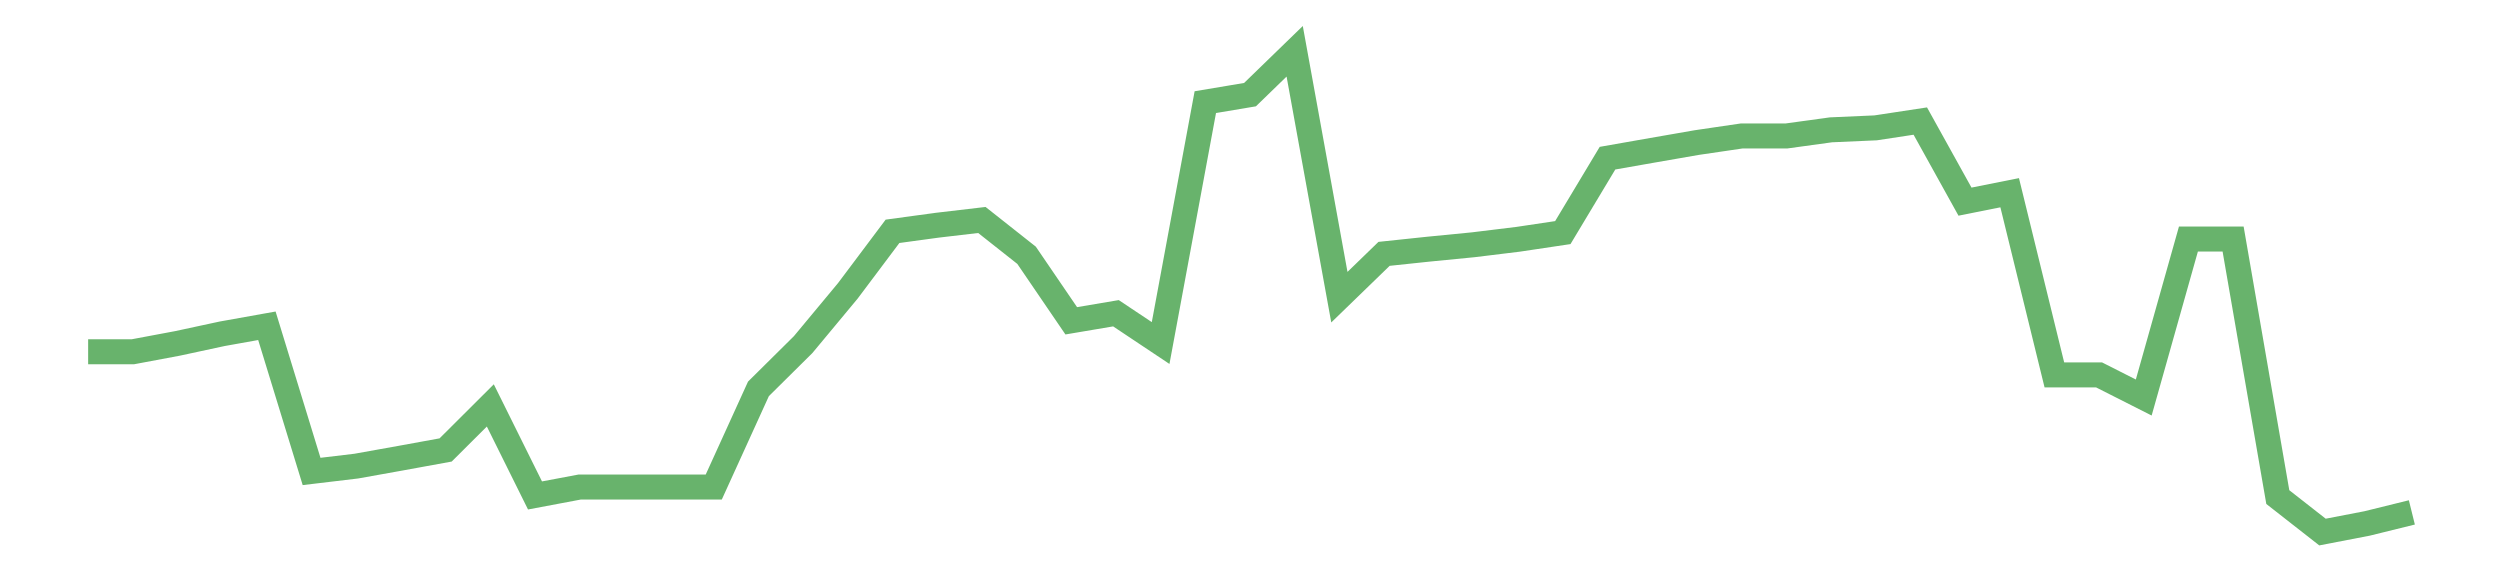 <?xml version='1.0' encoding='utf-8'?>
<svg xmlns="http://www.w3.org/2000/svg" xmlns:xlink="http://www.w3.org/1999/xlink" id="chart-bd909c8e-1db0-4042-979c-019fcb37f3a0" class="pygal-chart pygal-sparkline" viewBox="0 0 300 70" width="300" height="70"><!--Generated with pygal 3.0.0 (lxml) ©Kozea 2012-2016 on 2022-08-08--><!--http://pygal.org--><!--http://github.com/Kozea/pygal--><defs><style type="text/css">#chart-bd909c8e-1db0-4042-979c-019fcb37f3a0{-webkit-user-select:none;-webkit-font-smoothing:antialiased;font-family:Consolas,"Liberation Mono",Menlo,Courier,monospace}#chart-bd909c8e-1db0-4042-979c-019fcb37f3a0 .title{font-family:Consolas,"Liberation Mono",Menlo,Courier,monospace;font-size:16px}#chart-bd909c8e-1db0-4042-979c-019fcb37f3a0 .legends .legend text{font-family:Consolas,"Liberation Mono",Menlo,Courier,monospace;font-size:14px}#chart-bd909c8e-1db0-4042-979c-019fcb37f3a0 .axis text{font-family:Consolas,"Liberation Mono",Menlo,Courier,monospace;font-size:10px}#chart-bd909c8e-1db0-4042-979c-019fcb37f3a0 .axis text.major{font-family:Consolas,"Liberation Mono",Menlo,Courier,monospace;font-size:10px}#chart-bd909c8e-1db0-4042-979c-019fcb37f3a0 .text-overlay text.value{font-family:Consolas,"Liberation Mono",Menlo,Courier,monospace;font-size:16px}#chart-bd909c8e-1db0-4042-979c-019fcb37f3a0 .text-overlay text.label{font-family:Consolas,"Liberation Mono",Menlo,Courier,monospace;font-size:10px}#chart-bd909c8e-1db0-4042-979c-019fcb37f3a0 .tooltip{font-family:Consolas,"Liberation Mono",Menlo,Courier,monospace;font-size:14px}#chart-bd909c8e-1db0-4042-979c-019fcb37f3a0 text.no_data{font-family:Consolas,"Liberation Mono",Menlo,Courier,monospace;font-size:64px}
#chart-bd909c8e-1db0-4042-979c-019fcb37f3a0{background-color:transparent}#chart-bd909c8e-1db0-4042-979c-019fcb37f3a0 path,#chart-bd909c8e-1db0-4042-979c-019fcb37f3a0 line,#chart-bd909c8e-1db0-4042-979c-019fcb37f3a0 rect,#chart-bd909c8e-1db0-4042-979c-019fcb37f3a0 circle{-webkit-transition:150ms;-moz-transition:150ms;transition:150ms}#chart-bd909c8e-1db0-4042-979c-019fcb37f3a0 .graph &gt; .background{fill:transparent}#chart-bd909c8e-1db0-4042-979c-019fcb37f3a0 .plot &gt; .background{fill:transparent}#chart-bd909c8e-1db0-4042-979c-019fcb37f3a0 .graph{fill:rgba(0,0,0,.87)}#chart-bd909c8e-1db0-4042-979c-019fcb37f3a0 text.no_data{fill:rgba(0,0,0,1)}#chart-bd909c8e-1db0-4042-979c-019fcb37f3a0 .title{fill:rgba(0,0,0,1)}#chart-bd909c8e-1db0-4042-979c-019fcb37f3a0 .legends .legend text{fill:rgba(0,0,0,.87)}#chart-bd909c8e-1db0-4042-979c-019fcb37f3a0 .legends .legend:hover text{fill:rgba(0,0,0,1)}#chart-bd909c8e-1db0-4042-979c-019fcb37f3a0 .axis .line{stroke:rgba(0,0,0,1)}#chart-bd909c8e-1db0-4042-979c-019fcb37f3a0 .axis .guide.line{stroke:rgba(0,0,0,.54)}#chart-bd909c8e-1db0-4042-979c-019fcb37f3a0 .axis .major.line{stroke:rgba(0,0,0,.87)}#chart-bd909c8e-1db0-4042-979c-019fcb37f3a0 .axis text.major{fill:rgba(0,0,0,1)}#chart-bd909c8e-1db0-4042-979c-019fcb37f3a0 .axis.y .guides:hover .guide.line,#chart-bd909c8e-1db0-4042-979c-019fcb37f3a0 .line-graph .axis.x .guides:hover .guide.line,#chart-bd909c8e-1db0-4042-979c-019fcb37f3a0 .stackedline-graph .axis.x .guides:hover .guide.line,#chart-bd909c8e-1db0-4042-979c-019fcb37f3a0 .xy-graph .axis.x .guides:hover .guide.line{stroke:rgba(0,0,0,1)}#chart-bd909c8e-1db0-4042-979c-019fcb37f3a0 .axis .guides:hover text{fill:rgba(0,0,0,1)}#chart-bd909c8e-1db0-4042-979c-019fcb37f3a0 .reactive{fill-opacity:.7;stroke-opacity:.8;stroke-width:3}#chart-bd909c8e-1db0-4042-979c-019fcb37f3a0 .ci{stroke:rgba(0,0,0,.87)}#chart-bd909c8e-1db0-4042-979c-019fcb37f3a0 .reactive.active,#chart-bd909c8e-1db0-4042-979c-019fcb37f3a0 .active .reactive{fill-opacity:.8;stroke-opacity:.9;stroke-width:4}#chart-bd909c8e-1db0-4042-979c-019fcb37f3a0 .ci .reactive.active{stroke-width:1.5}#chart-bd909c8e-1db0-4042-979c-019fcb37f3a0 .series text{fill:rgba(0,0,0,1)}#chart-bd909c8e-1db0-4042-979c-019fcb37f3a0 .tooltip rect{fill:transparent;stroke:rgba(0,0,0,1);-webkit-transition:opacity 150ms;-moz-transition:opacity 150ms;transition:opacity 150ms}#chart-bd909c8e-1db0-4042-979c-019fcb37f3a0 .tooltip .label{fill:rgba(0,0,0,.87)}#chart-bd909c8e-1db0-4042-979c-019fcb37f3a0 .tooltip .label{fill:rgba(0,0,0,.87)}#chart-bd909c8e-1db0-4042-979c-019fcb37f3a0 .tooltip .legend{font-size:.8em;fill:rgba(0,0,0,.54)}#chart-bd909c8e-1db0-4042-979c-019fcb37f3a0 .tooltip .x_label{font-size:.6em;fill:rgba(0,0,0,1)}#chart-bd909c8e-1db0-4042-979c-019fcb37f3a0 .tooltip .xlink{font-size:.5em;text-decoration:underline}#chart-bd909c8e-1db0-4042-979c-019fcb37f3a0 .tooltip .value{font-size:1.5em}#chart-bd909c8e-1db0-4042-979c-019fcb37f3a0 .bound{font-size:.5em}#chart-bd909c8e-1db0-4042-979c-019fcb37f3a0 .max-value{font-size:.75em;fill:rgba(0,0,0,.54)}#chart-bd909c8e-1db0-4042-979c-019fcb37f3a0 .map-element{fill:transparent;stroke:rgba(0,0,0,.54) !important}#chart-bd909c8e-1db0-4042-979c-019fcb37f3a0 .map-element .reactive{fill-opacity:inherit;stroke-opacity:inherit}#chart-bd909c8e-1db0-4042-979c-019fcb37f3a0 .color-0,#chart-bd909c8e-1db0-4042-979c-019fcb37f3a0 .color-0 a:visited{stroke:#43a047;fill:#43a047}#chart-bd909c8e-1db0-4042-979c-019fcb37f3a0 .text-overlay .color-0 text{fill:black}
#chart-bd909c8e-1db0-4042-979c-019fcb37f3a0 text.no_data{text-anchor:middle}#chart-bd909c8e-1db0-4042-979c-019fcb37f3a0 .guide.line{fill:none}#chart-bd909c8e-1db0-4042-979c-019fcb37f3a0 .centered{text-anchor:middle}#chart-bd909c8e-1db0-4042-979c-019fcb37f3a0 .title{text-anchor:middle}#chart-bd909c8e-1db0-4042-979c-019fcb37f3a0 .legends .legend text{fill-opacity:1}#chart-bd909c8e-1db0-4042-979c-019fcb37f3a0 .axis.x text{text-anchor:middle}#chart-bd909c8e-1db0-4042-979c-019fcb37f3a0 .axis.x:not(.web) text[transform]{text-anchor:start}#chart-bd909c8e-1db0-4042-979c-019fcb37f3a0 .axis.x:not(.web) text[transform].backwards{text-anchor:end}#chart-bd909c8e-1db0-4042-979c-019fcb37f3a0 .axis.y text{text-anchor:end}#chart-bd909c8e-1db0-4042-979c-019fcb37f3a0 .axis.y text[transform].backwards{text-anchor:start}#chart-bd909c8e-1db0-4042-979c-019fcb37f3a0 .axis.y2 text{text-anchor:start}#chart-bd909c8e-1db0-4042-979c-019fcb37f3a0 .axis.y2 text[transform].backwards{text-anchor:end}#chart-bd909c8e-1db0-4042-979c-019fcb37f3a0 .axis .guide.line{stroke-dasharray:4,4;stroke:black}#chart-bd909c8e-1db0-4042-979c-019fcb37f3a0 .axis .major.guide.line{stroke-dasharray:6,6;stroke:black}#chart-bd909c8e-1db0-4042-979c-019fcb37f3a0 .horizontal .axis.y .guide.line,#chart-bd909c8e-1db0-4042-979c-019fcb37f3a0 .horizontal .axis.y2 .guide.line,#chart-bd909c8e-1db0-4042-979c-019fcb37f3a0 .vertical .axis.x .guide.line{opacity:0}#chart-bd909c8e-1db0-4042-979c-019fcb37f3a0 .horizontal .axis.always_show .guide.line,#chart-bd909c8e-1db0-4042-979c-019fcb37f3a0 .vertical .axis.always_show .guide.line{opacity:1 !important}#chart-bd909c8e-1db0-4042-979c-019fcb37f3a0 .axis.y .guides:hover .guide.line,#chart-bd909c8e-1db0-4042-979c-019fcb37f3a0 .axis.y2 .guides:hover .guide.line,#chart-bd909c8e-1db0-4042-979c-019fcb37f3a0 .axis.x .guides:hover .guide.line{opacity:1}#chart-bd909c8e-1db0-4042-979c-019fcb37f3a0 .axis .guides:hover text{opacity:1}#chart-bd909c8e-1db0-4042-979c-019fcb37f3a0 .nofill{fill:none}#chart-bd909c8e-1db0-4042-979c-019fcb37f3a0 .subtle-fill{fill-opacity:.2}#chart-bd909c8e-1db0-4042-979c-019fcb37f3a0 .dot{stroke-width:1px;fill-opacity:1;stroke-opacity:1}#chart-bd909c8e-1db0-4042-979c-019fcb37f3a0 .dot.active{stroke-width:5px}#chart-bd909c8e-1db0-4042-979c-019fcb37f3a0 .dot.negative{fill:transparent}#chart-bd909c8e-1db0-4042-979c-019fcb37f3a0 text,#chart-bd909c8e-1db0-4042-979c-019fcb37f3a0 tspan{stroke:none !important}#chart-bd909c8e-1db0-4042-979c-019fcb37f3a0 .series text.active{opacity:1}#chart-bd909c8e-1db0-4042-979c-019fcb37f3a0 .tooltip rect{fill-opacity:.95;stroke-width:.5}#chart-bd909c8e-1db0-4042-979c-019fcb37f3a0 .tooltip text{fill-opacity:1}#chart-bd909c8e-1db0-4042-979c-019fcb37f3a0 .showable{visibility:hidden}#chart-bd909c8e-1db0-4042-979c-019fcb37f3a0 .showable.shown{visibility:visible}#chart-bd909c8e-1db0-4042-979c-019fcb37f3a0 .gauge-background{fill:rgba(229,229,229,1);stroke:none}#chart-bd909c8e-1db0-4042-979c-019fcb37f3a0 .bg-lines{stroke:transparent;stroke-width:2px}</style><script type="text/javascript">window.pygal = window.pygal || {};window.pygal.config = window.pygal.config || {};window.pygal.config['bd909c8e-1db0-4042-979c-019fcb37f3a0'] = {"allow_interruptions": false, "box_mode": "extremes", "classes": ["pygal-chart", "pygal-sparkline"], "css": ["file://style.css", "file://graph.css"], "defs": [], "disable_xml_declaration": false, "dots_size": 2.5, "dynamic_print_values": false, "explicit_size": true, "fill": false, "force_uri_protocol": "https", "formatter": null, "half_pie": false, "height": 70, "include_x_axis": false, "inner_radius": 0, "interpolate": null, "interpolation_parameters": {}, "interpolation_precision": 250, "inverse_y_axis": false, "js": [], "legend_at_bottom": false, "legend_at_bottom_columns": null, "legend_box_size": 12, "logarithmic": false, "margin": 5, "margin_bottom": null, "margin_left": null, "margin_right": null, "margin_top": null, "max_scale": 2, "min_scale": 1, "missing_value_fill_truncation": "x", "no_data_text": "", "no_prefix": false, "order_min": null, "pretty_print": false, "print_labels": false, "print_values": false, "print_values_position": "center", "print_zeroes": true, "range": null, "rounded_bars": null, "secondary_range": null, "show_dots": false, "show_legend": false, "show_minor_x_labels": true, "show_minor_y_labels": true, "show_only_major_dots": false, "show_x_guides": false, "show_x_labels": false, "show_y_guides": true, "show_y_labels": false, "spacing": 0, "stack_from_top": false, "strict": false, "stroke": true, "stroke_style": null, "style": {"background": "transparent", "ci_colors": [], "colors": ["#43a047", "#43a047", "#43a047", "#43a047", "#43a047"], "dot_opacity": "1", "font_family": "Consolas, \"Liberation Mono\", Menlo, Courier, monospace", "foreground": "rgba(0, 0, 0, .87)", "foreground_strong": "rgba(0, 0, 0, 1)", "foreground_subtle": "rgba(0, 0, 0, .54)", "guide_stroke_color": "black", "guide_stroke_dasharray": "4,4", "label_font_family": "Consolas, \"Liberation Mono\", Menlo, Courier, monospace", "label_font_size": 10, "legend_font_family": "Consolas, \"Liberation Mono\", Menlo, Courier, monospace", "legend_font_size": 14, "major_guide_stroke_color": "black", "major_guide_stroke_dasharray": "6,6", "major_label_font_family": "Consolas, \"Liberation Mono\", Menlo, Courier, monospace", "major_label_font_size": 10, "no_data_font_family": "Consolas, \"Liberation Mono\", Menlo, Courier, monospace", "no_data_font_size": 64, "opacity": ".7", "opacity_hover": ".8", "plot_background": "transparent", "stroke_opacity": ".8", "stroke_opacity_hover": ".9", "stroke_width": 3, "stroke_width_hover": "4", "title_font_family": "Consolas, \"Liberation Mono\", Menlo, Courier, monospace", "title_font_size": 16, "tooltip_font_family": "Consolas, \"Liberation Mono\", Menlo, Courier, monospace", "tooltip_font_size": 14, "transition": "150ms", "value_background": "rgba(229, 229, 229, 1)", "value_colors": [], "value_font_family": "Consolas, \"Liberation Mono\", Menlo, Courier, monospace", "value_font_size": 16, "value_label_font_family": "Consolas, \"Liberation Mono\", Menlo, Courier, monospace", "value_label_font_size": 10}, "title": null, "tooltip_border_radius": 0, "tooltip_fancy_mode": true, "truncate_label": null, "truncate_legend": null, "width": 300, "x_label_rotation": 0, "x_labels": null, "x_labels_major": null, "x_labels_major_count": null, "x_labels_major_every": null, "x_title": null, "xrange": null, "y_label_rotation": 0, "y_labels": null, "y_labels_major": null, "y_labels_major_count": null, "y_labels_major_every": null, "y_title": null, "zero": 0, "legends": [""]}</script></defs><title>Pygal</title><g class="graph line-graph vertical"><rect x="0" y="0" width="300" height="70" class="background"/><g transform="translate(5, 5)" class="plot"><rect x="0" y="0" width="290" height="60" class="background"/><g class="series serie-0 color-0"><path d="M5.577 37.213 L10.939 37.213 16.302 36.208 21.664 35.053 27.027 34.093 32.389 51.574 37.751 50.934 43.114 49.973 48.476 48.995 53.839 43.65 59.201 54.454 64.564 53.444 69.926 53.444 75.288 53.444 80.651 53.444 86.013 41.665 91.376 36.353 96.738 29.904 102.101 22.758 107.463 22.027 112.825 21.397 118.188 25.634 123.55 33.496 128.913 32.589 134.275 36.165 139.638 7.257 145 6.358 150.362 1.154 155.725 30.661 161.087 25.462 166.45 24.896 171.812 24.37 177.175 23.714 182.537 22.912 187.899 13.981 193.262 13.039 198.624 12.106 203.987 11.318 209.349 11.319 214.712 10.58 220.074 10.343 225.436 9.528 230.799 19.197 236.161 18.127 241.524 39.988 246.886 39.988 252.249 42.702 257.611 23.684 262.973 23.684 268.336 54.65 273.698 58.846 279.061 57.812 284.423 56.488" class="line reactive nofill"/></g></g><g class="titles"/><g transform="translate(5, 5)" class="plot overlay"><g class="series serie-0 color-0"/></g><g transform="translate(5, 5)" class="plot text-overlay"><g class="series serie-0 color-0"/></g><g transform="translate(5, 5)" class="plot tooltip-overlay"><g transform="translate(0 0)" style="opacity: 0" class="tooltip"><rect rx="0" ry="0" width="0" height="0" class="tooltip-box"/><g class="text"/></g></g></g></svg>